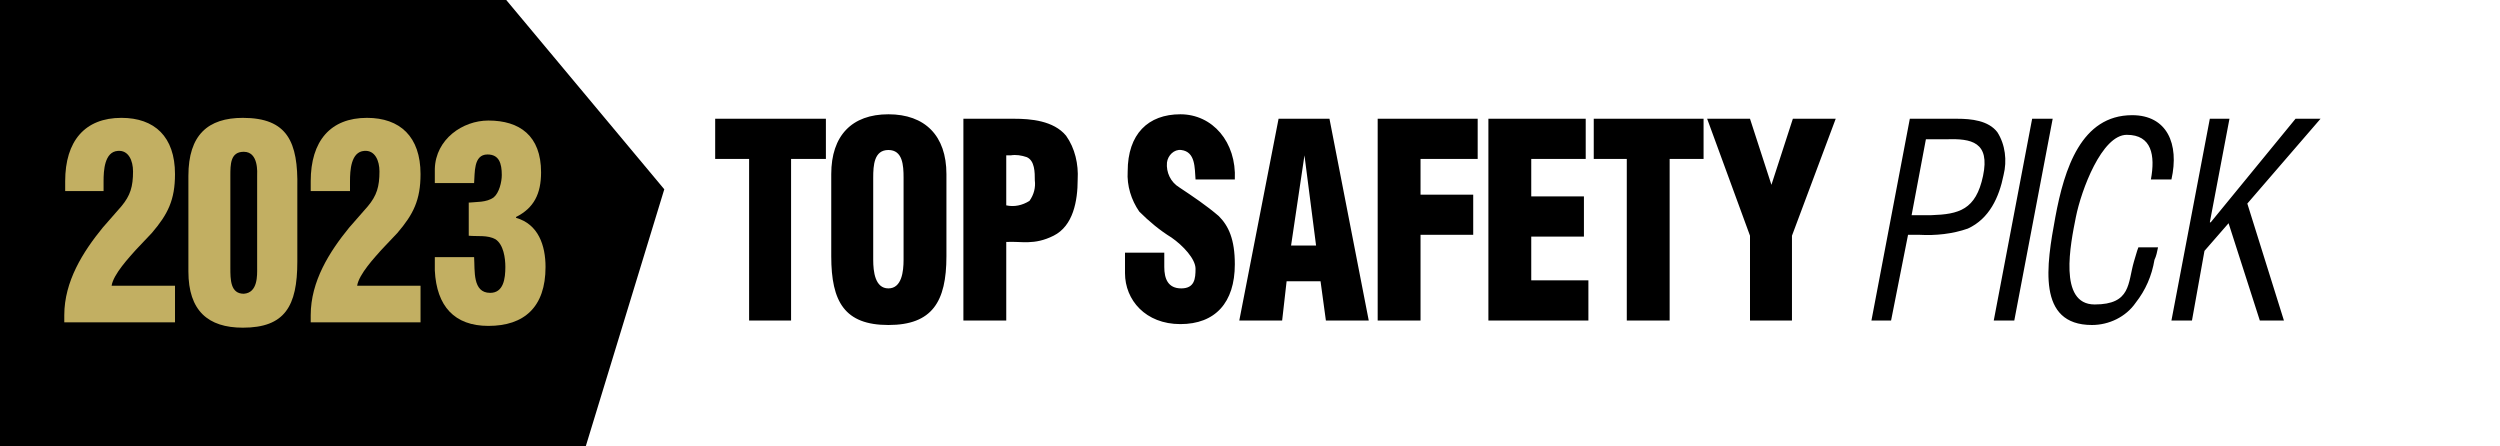 <?xml version="1.0" encoding="utf-8"?>
<!-- Generator: Adobe Illustrator 27.1.1, SVG Export Plug-In . SVG Version: 6.00 Build 0)  -->
<svg version="1.1" id="Layer_1" xmlns="http://www.w3.org/2000/svg" xmlns:xlink="http://www.w3.org/1999/xlink" x="0px" y="0px"
	 viewBox="0 0 280 50" style="enable-background:new 0 0 280 50;" xml:space="preserve">
<style type="text/css">
	.st0{fill:#C2AF62;}
</style>
<polygon points="-0.2,50 -0.2,0 56.7,0 74.4,21.2 65.6,50 "/>
<path d="M80.1,13.3h12.4v4.5h-3.9v18.1h-4.7V17.8h-3.8V13.3z M106,28.7c0,5.1-1.6,7.7-6.5,7.7s-6.4-2.6-6.4-7.7v-9.2
	c0-4.3,2.3-6.7,6.4-6.7s6.5,2.4,6.5,6.7V28.7z M101.2,19.9c0-1.4-0.1-3.1-1.7-3.1s-1.7,1.7-1.7,3.1v9.2c0,1.3,0.2,3.2,1.7,3.2
	s1.7-1.9,1.7-3.2V19.9z M107.9,35.9V13.3h5.7c1.8,0,4.4,0.2,5.8,1.9c1,1.4,1.4,3.2,1.3,4.9c0,2.4-0.5,5.2-2.7,6.3s-3.6,0.6-5.3,0.7
	v8.8H107.9z M112.7,23c0.9,0.2,1.8,0,2.6-0.5c0.5-0.7,0.7-1.5,0.6-2.3c0-0.9,0-2.2-0.9-2.6c-0.6-0.2-1.2-0.3-1.8-0.2h-0.5L112.7,23z
	 M130.4,28.3v1.6c0,1.3,0.4,2.4,1.9,2.4s1.6-1.1,1.6-2.2s-1.4-2.6-2.7-3.5c-1.3-0.8-2.5-1.8-3.6-2.9c-0.9-1.3-1.4-2.9-1.3-4.5
	c0-4.2,2.3-6.4,5.9-6.4s6.3,3.1,6.1,7.3h-4.4c-0.1-1.3,0-3.1-1.6-3.3c-0.8-0.1-1.5,0.6-1.6,1.4l0,0l0,0c-0.1,1.1,0.4,2.2,1.4,2.8
	c1.5,1,3,2,4.4,3.2c1.1,1.1,1.8,2.6,1.8,5.4c0,4.3-2.2,6.7-6.1,6.7s-6.2-2.7-6.2-5.7v-2.3H130.4z M138.8,35.9l4.4-22.6h5.7l4.4,22.6
	h-4.8l-0.6-4.4h-3.8l-0.5,4.4H138.8z M146.1,17.4L146.1,17.4l-1.5,10.1h2.8L146.1,17.4z M154.3,35.9V13.3h11.2v4.5h-6.4v4h5.9v4.5
	h-5.9v9.6H154.3z M166.7,35.9V13.3h10.9v4.5h-6.1V22h5.9v4.5h-5.9v4.9h6.4v4.5H166.7z M178.5,13.3h12.3v4.5H187v18.1h-4.8V17.8h-3.7
	V13.3z M198.4,20.7L198.4,20.7l2.4-7.4h4.8l-4.9,13.1v9.5H196v-9.5l-4.8-13.1h4.8L198.4,20.7z M209.6,35.9l4.3-22.6h5.3
	c1.6,0,3.5,0.2,4.5,1.5c0.9,1.4,1.1,3.2,0.7,4.8c-0.5,2.5-1.6,4.9-4,6c-1.7,0.6-3.6,0.8-5.4,0.7h-1.3l-1.9,9.6H209.6z M214.1,24.1
	h2.2c3.1-0.1,5-0.6,5.8-4.4s-1.3-4.2-4.1-4.1h-2.3L214.1,24.1z M223.3,35.9l4.3-22.6h2.3l-4.3,22.6H223.3z M240.9,20.1
	c0.5-2.7,0.1-5-2.7-5s-5.1,6.2-5.7,9.2s-2,9.8,2.1,9.8s3.7-2.4,4.4-4.8c0.2-0.6,0.3-1.1,0.5-1.6h2.2c-0.1,0.5-0.2,1-0.4,1.4
	c-0.3,1.8-1,3.4-2.1,4.8c-1.1,1.6-3,2.5-4.9,2.5c-6.2,0-5.1-6.7-4.1-12.1s2.9-11.4,8.6-11.4c3.9,0,5.3,3.2,4.4,7.2
	C243.2,20.1,240.9,20.1,240.9,20.1z M243.2,35.9l4.3-22.6h2.2l-2.2,11.6h0.1l9.5-11.6h2.8l-8.2,9.5l4.1,13.1h-2.7L249.6,25l-2.7,3.1
	l-1.4,7.8H243.2z"/>
<g>
	<g>
		<g>
			<g>
				<g>
					<path class="st0" d="M7.3,21.5v-1.2c0-4.5,2.2-7.1,6.3-7.1c3.7,0,6,2.1,6,6.3c0,2.9-0.8,4.5-2.6,6.6L15.2,28
						c-0.7,0.8-2.5,2.7-2.7,4h7.1v4.1H7.2v-0.8c0-3.8,2.1-7.1,4.3-9.8l2.1-2.4c1-1.2,1.3-2.2,1.3-3.9c0-1.2-0.5-2.4-1.7-2.3
						c-1.5,0.1-1.6,2.2-1.6,3.4v1.1H7.3z"/>
					<path class="st0" d="M21.1,19.7c0-4.6,2.2-6.5,6.1-6.5c5,0,6.2,2.7,6.1,7.8v8.3c0,5-1.4,7.4-6.1,7.4c-3.9,0-6.1-1.9-6.1-6.3
						V19.7z M28.8,19.7c0-0.3,0.2-2.7-1.5-2.7c-1.5,0-1.5,1.4-1.5,2.7V30c0,1.3,0,2.9,1.5,2.9c1.6-0.1,1.5-2.1,1.5-2.9V19.7z"/>
					<path class="st0" d="M34.8,21.5v-1.2c0-4.5,2.2-7.1,6.3-7.1c3.7,0,6,2.1,6,6.3c0,2.9-0.8,4.5-2.6,6.6L42.7,28
						c-0.7,0.8-2.5,2.7-2.7,4h7.1v4.1H34.8v-0.8c0-3.8,2.1-7.1,4.3-9.8l2.1-2.4c1-1.2,1.3-2.2,1.3-3.9c0-1.2-0.5-2.4-1.7-2.3
						c-1.5,0.1-1.6,2.2-1.6,3.4v1.1H34.8z"/>
				</g>
			</g>
		</g>
	</g>
	<g>
		<path class="st0" d="M52.4,22.7c0.9-0.1,2.1,0,2.9-0.6c0.6-0.5,0.9-1.7,0.9-2.5c0-1.3-0.3-2.3-1.6-2.3c-1.6,0-1.4,2.1-1.5,3.2
			h-4.4l0-1.6c0.1-3.3,3.1-5.4,6-5.4c3.5,0,5.9,1.7,5.9,5.8c0,2.4-0.8,4-2.8,5v0.1c2.5,0.7,3.3,3.1,3.3,5.5c0,4.5-2.4,6.6-6.4,6.6
			c-3.8,0-5.8-2.2-6-6.2l0-1.5h4.4c0.1,1.5-0.2,4,1.8,4c1.5,0,1.7-1.6,1.7-2.9c0-1-0.2-2.5-1.1-3.1c-0.9-0.5-2-0.3-3-0.4V22.7z"/>
	</g>
</g>
</svg>
